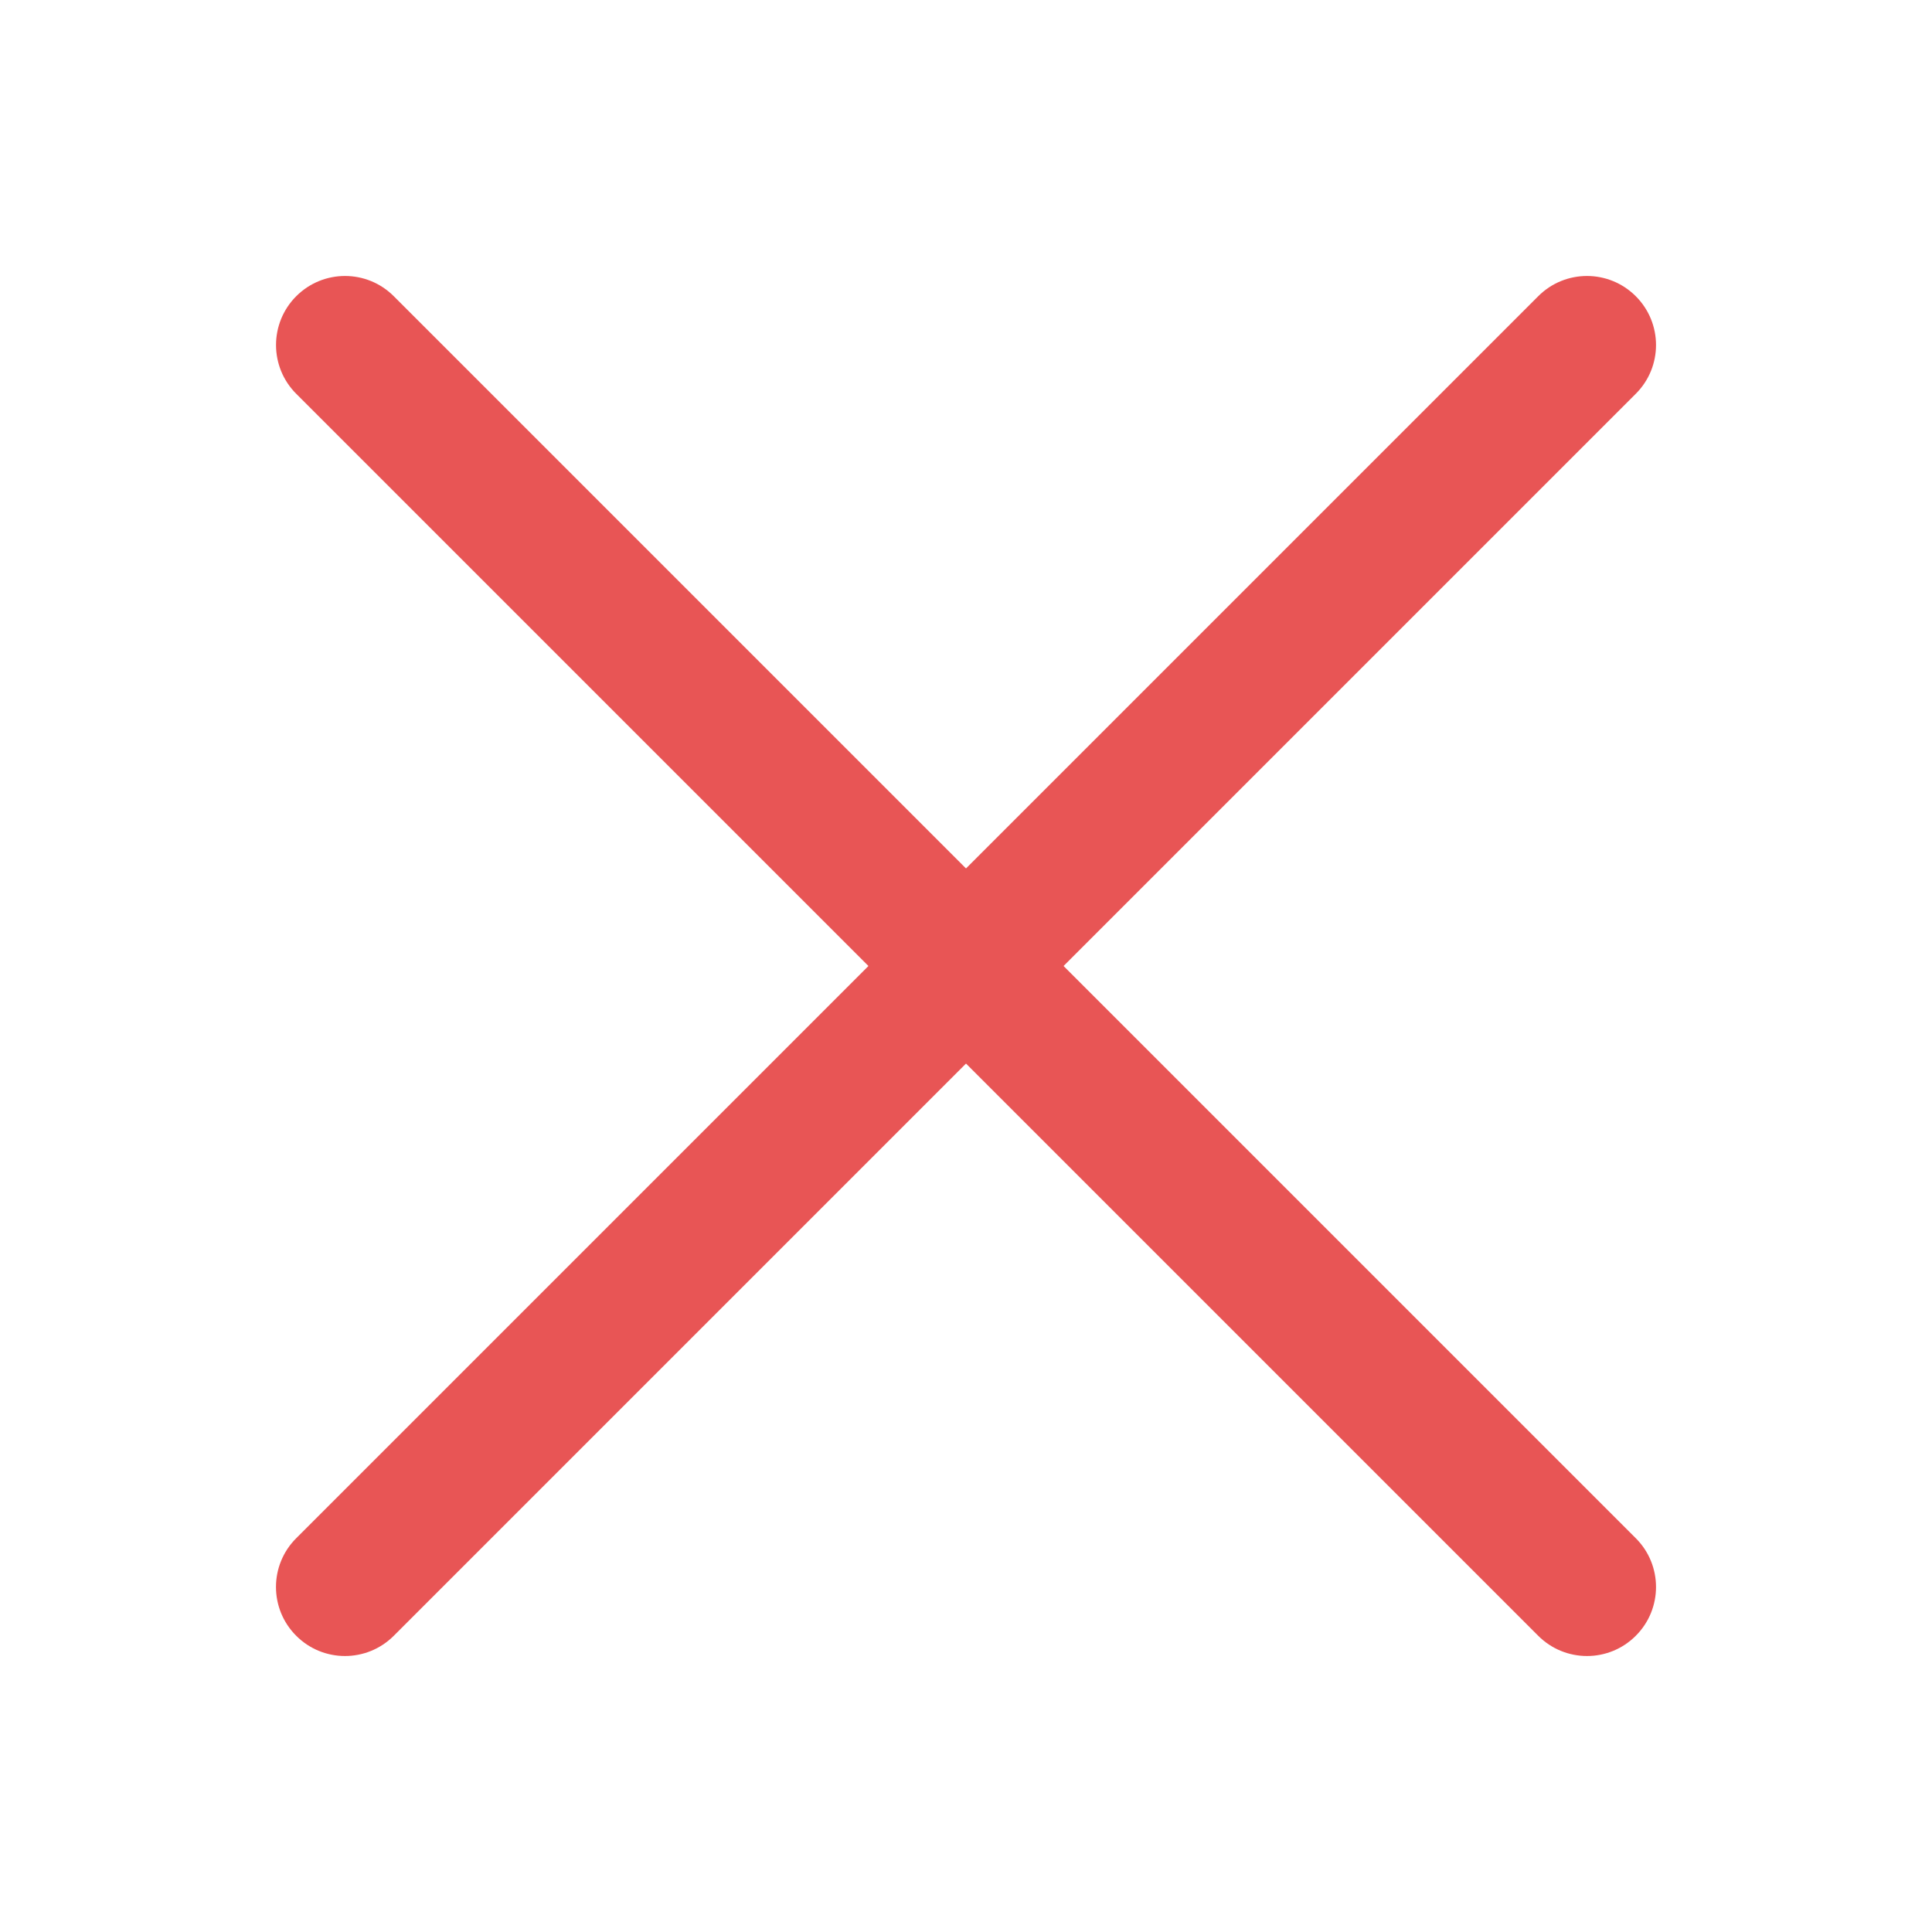 <svg width="28" height="28" viewBox="0 0 28 28" fill="none" xmlns="http://www.w3.org/2000/svg">
<path d="M22.293 4.293C22.683 3.902 23.316 3.902 23.707 4.293C24.098 4.684 24.098 5.317 23.707 5.707L5.707 23.707C5.316 24.098 4.683 24.098 4.293 23.707C3.902 23.317 3.902 22.683 4.293 22.293L22.293 4.293Z" fill="#E85555"/>
<path d="M5.707 4.293C5.317 3.902 4.684 3.902 4.293 4.293C3.903 4.684 3.903 5.317 4.293 5.707L22.293 23.707C22.684 24.098 23.317 24.098 23.707 23.707C24.098 23.317 24.098 22.683 23.707 22.293L5.707 4.293Z" fill="#E85555"/>
</svg>
